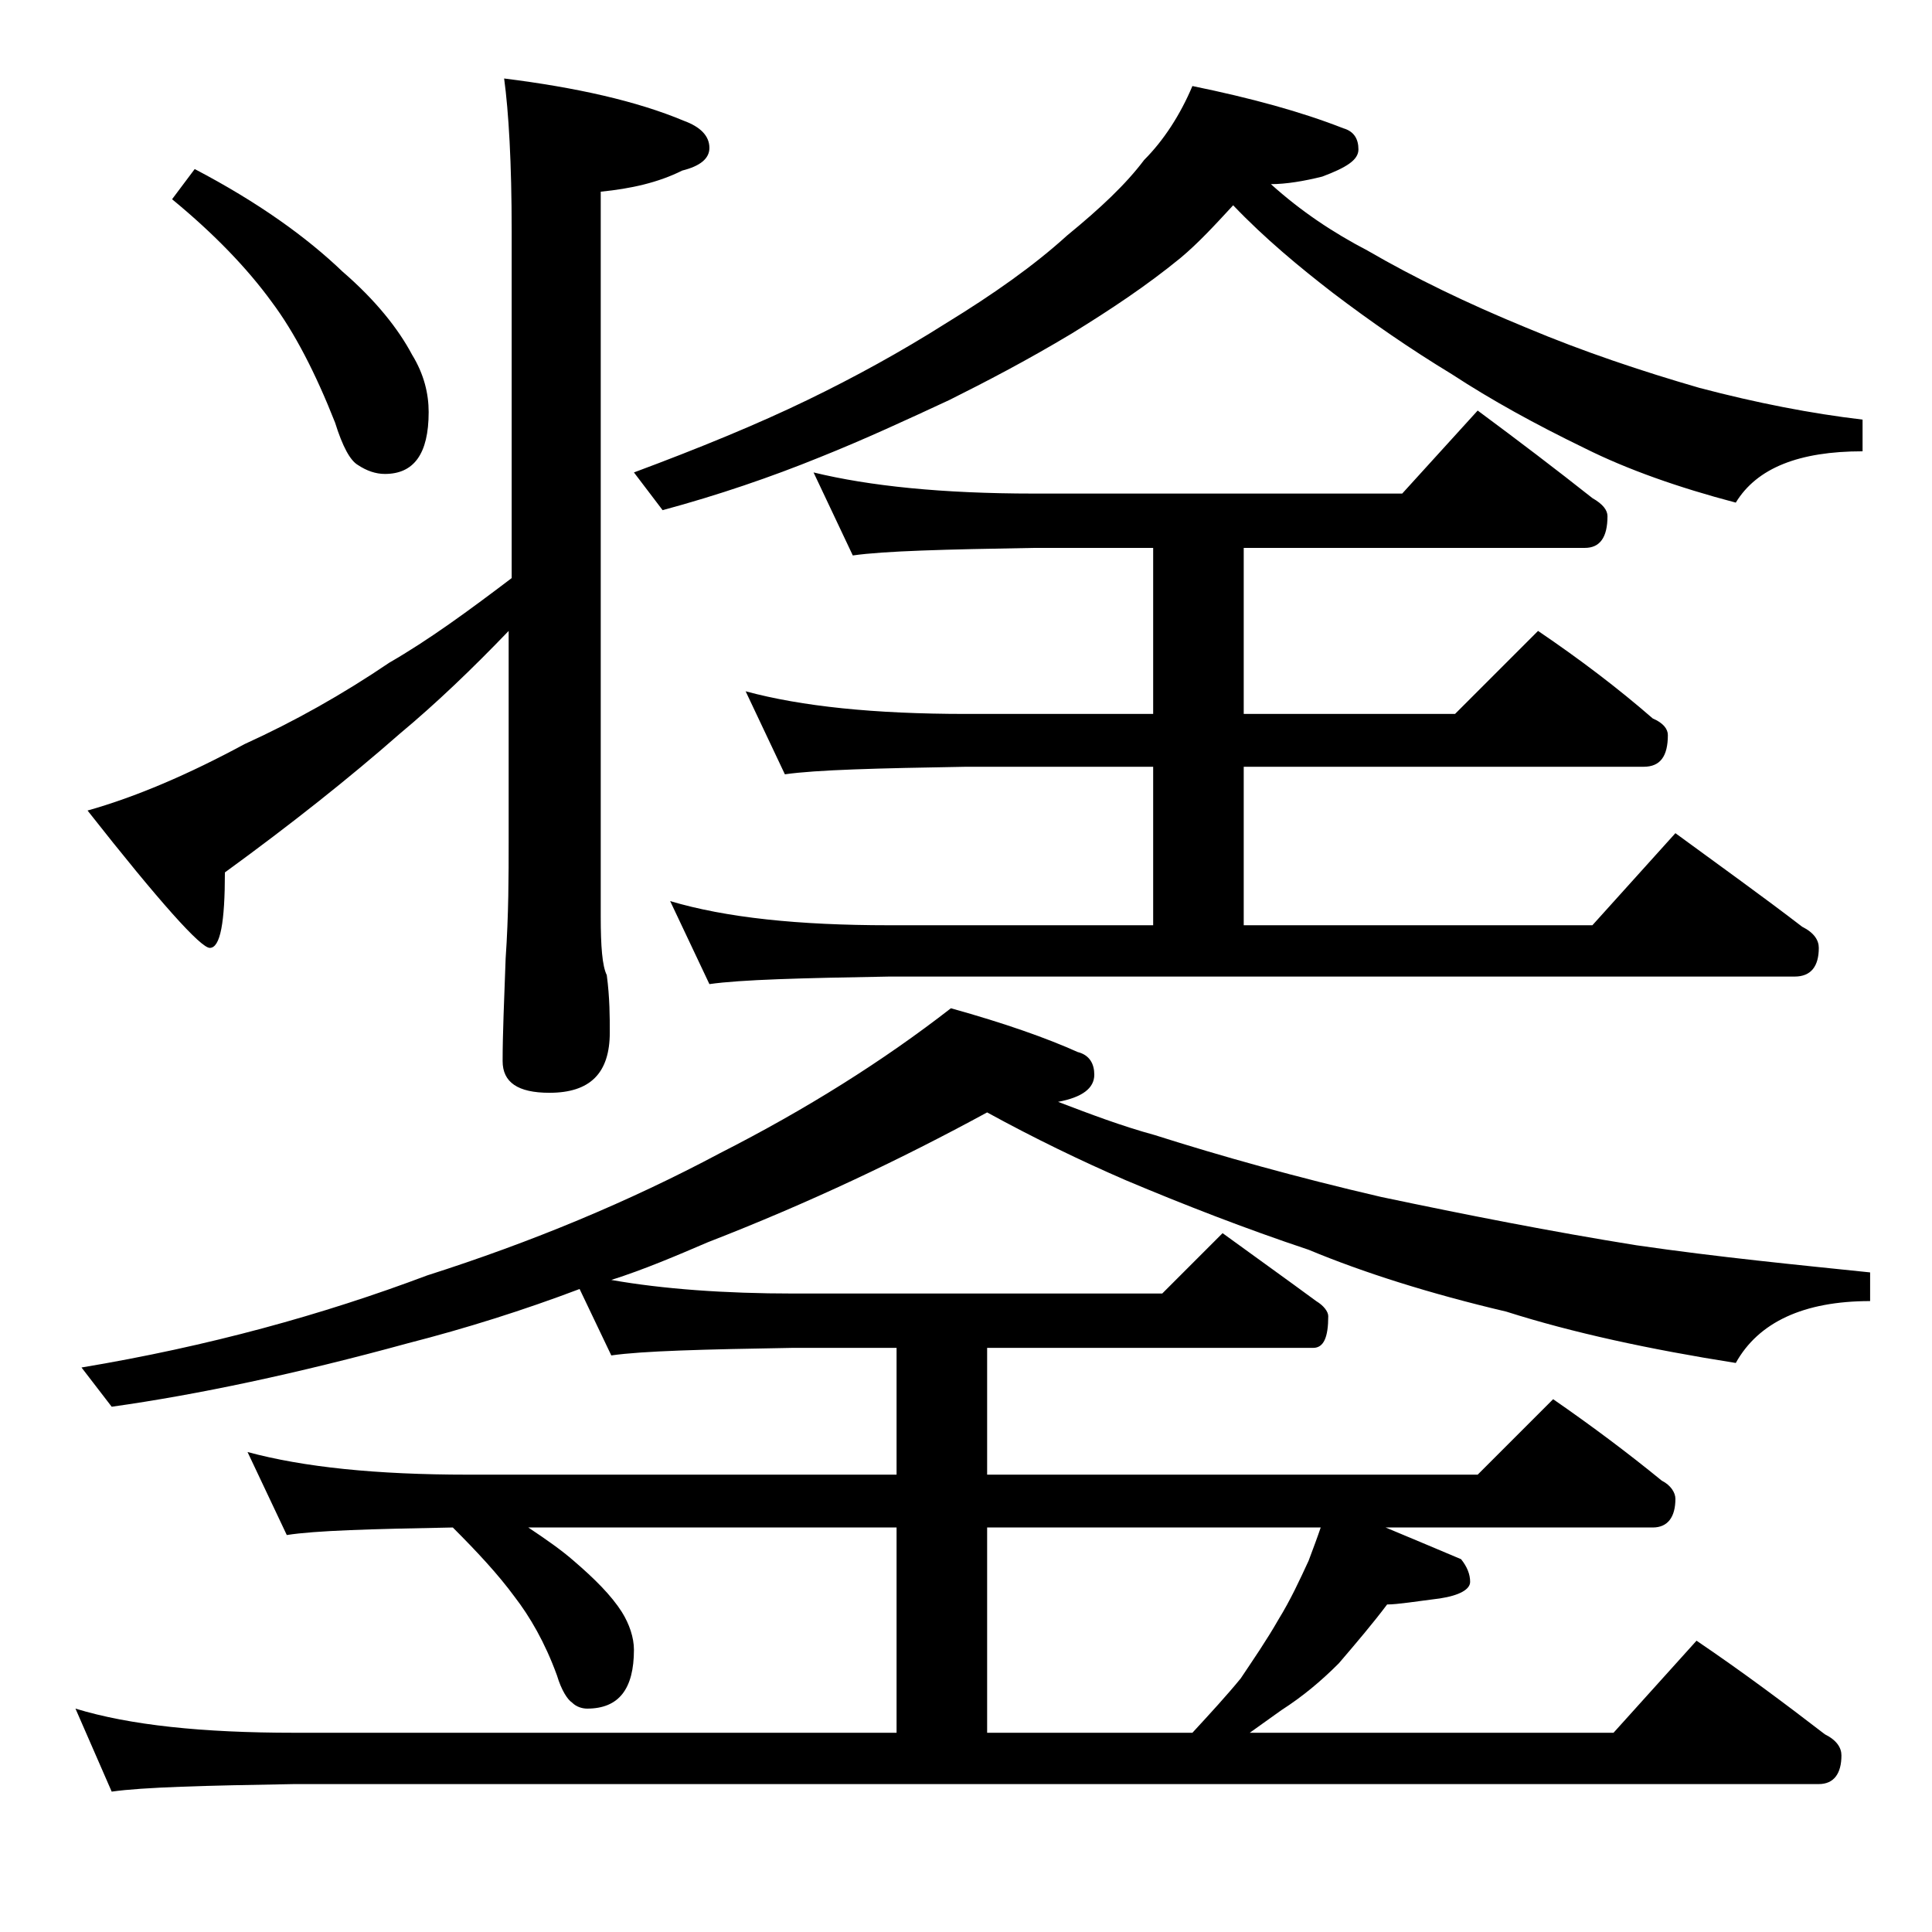 <?xml version="1.0" encoding="utf-8"?>
<!-- Generator: Adobe Illustrator 18.0.0, SVG Export Plug-In . SVG Version: 6.00 Build 0)  -->
<!DOCTYPE svg PUBLIC "-//W3C//DTD SVG 1.1//EN" "http://www.w3.org/Graphics/SVG/1.1/DTD/svg11.dtd">
<svg version="1.1" id="Layer_1" xmlns="http://www.w3.org/2000/svg" xmlns:xlink="http://www.w3.org/1999/xlink" x="0px" y="0px"
	 viewBox="0 0 128 128" enable-background="new 0 0 128 128" xml:space="preserve">
<path d="M63,66.8c3.6,1,6.4,2,8.4,2.9c0.8,0.2,1.1,0.8,1.1,1.5c0,0.9-0.8,1.5-2.4,1.8c2.1,0.8,4.2,1.6,6.4,2.2
	c4.4,1.4,9.4,2.8,15,4.1c5.7,1.2,11.3,2.3,16.9,3.2c5.5,0.8,10.7,1.3,15.5,1.8v1.9c-4.4,0-7.4,1.4-8.9,4.1c-5.7-0.9-10.8-2-15.2-3.4
	c-5.1-1.2-9.5-2.6-13.1-4.1c-4.2-1.4-8.3-3-12.1-4.6c-3-1.3-6.1-2.8-9.2-4.5c-5.7,3.1-11.8,6-18.5,8.6c-2.1,0.9-4.2,1.8-6.4,2.5
	c3.4,0.6,7.5,0.9,12.1,0.9h24.4l4-4c2.2,1.6,4.3,3.1,6.2,4.5c0.5,0.3,0.8,0.7,0.8,1c0,1.4-0.3,2.1-1,2.1H65.4v8.4h32.5l5-5
	c2.6,1.8,5,3.6,7.2,5.4c0.6,0.3,0.9,0.8,0.9,1.2c0,1.2-0.5,1.9-1.5,1.9H91.8c1.9,0.8,3.6,1.5,5,2.1c0.4,0.5,0.6,1,0.6,1.5
	s-0.7,0.9-2,1.1c-1.6,0.2-2.8,0.4-3.5,0.4c-0.9,1.2-2,2.5-3.2,3.9c-1.2,1.2-2.4,2.2-3.8,3.1c-0.7,0.5-1.4,1-2.1,1.5h24.1l5.5-6.1
	c3.1,2.1,5.9,4.2,8.5,6.2c0.8,0.4,1.1,0.9,1.1,1.4c0,1.2-0.5,1.9-1.5,1.9h-101c-5.9,0.1-10,0.2-12.1,0.5L5,113.2
	c3.6,1.1,8.4,1.6,14.5,1.6h39.9v-13.6H35c1.2,0.8,2.2,1.5,3,2.2c1.4,1.2,2.5,2.3,3.2,3.4c0.5,0.8,0.8,1.7,0.8,2.5
	c0,2.6-1,3.9-3.1,3.9c-0.3,0-0.7-0.1-1-0.4c-0.3-0.2-0.7-0.8-1-1.8c-0.8-2.2-1.8-3.9-2.8-5.2c-1.1-1.5-2.5-3-4.1-4.6
	c-5.4,0.1-9.1,0.2-11,0.5l-2.6-5.5c3.7,1,8.5,1.5,14.6,1.5h28.4v-8.4h-6.9c-5.9,0.1-9.9,0.2-12,0.5l-2.1-4.4
	C34.7,86.8,30.9,88,27,89c-7.3,2-13.9,3.4-19.6,4.2l-2-2.6c8.4-1.4,16-3.5,22.9-6.1c6.9-2.2,13.4-4.9,19.4-8.1
	C53.4,73.5,58.5,70.3,63,66.8z M33.9,38.3v-23c0-4.5-0.2-7.9-0.5-10.1c4.8,0.6,8.8,1.5,11.9,2.8C46.4,8.4,47,9,47,9.8
	c0,0.7-0.6,1.2-1.8,1.5c-1.6,0.8-3.4,1.2-5.4,1.4v48c0,2,0.1,3.3,0.4,3.9c0.2,1.5,0.2,2.8,0.2,3.8c0,2.7-1.3,4-4,4
	c-2.1,0-3.1-0.7-3.1-2.1c0-1.8,0.1-4,0.2-6.8c0.2-2.9,0.2-5.5,0.2-7.8V41.8c-2.4,2.5-4.8,4.8-7.2,6.8c-3.3,2.9-7.2,6-11.6,9.2
	c0,3.3-0.3,5-1,5c-0.6,0-3.3-3-8.1-9.1c3.2-0.9,6.7-2.4,10.4-4.4c3.3-1.5,6.5-3.3,9.6-5.4C28.4,42.4,31,40.5,33.9,38.3z M12.9,11.2
	c4.2,2.2,7.4,4.5,9.8,6.8c2.2,1.9,3.7,3.8,4.6,5.5c0.8,1.3,1.1,2.6,1.1,3.8c0,2.8-1,4.1-2.9,4.1c-0.6,0-1.2-0.2-1.8-0.6
	c-0.5-0.3-1-1.2-1.5-2.8C20.9,24.7,19.5,22,18,20c-1.6-2.2-3.8-4.5-6.6-6.8L12.9,11.2z M79,5.7c3.9,0.8,7.2,1.7,10,2.8
	c0.7,0.2,1,0.7,1,1.4c0,0.7-0.8,1.2-2.4,1.8c-1.2,0.3-2.4,0.5-3.4,0.5c2,1.8,4.1,3.2,6.4,4.4c3.1,1.8,6.6,3.5,10.5,5.1
	c3.8,1.6,7.7,2.9,11.5,4c3.8,1,7.4,1.7,10.8,2.1v2.1c-4.2,0-7,1.1-8.4,3.4c-3.8-1-7.2-2.2-10-3.6c-3.3-1.6-6.2-3.2-8.8-4.9
	c-2.8-1.7-5.4-3.5-7.9-5.4c-2.2-1.7-4.5-3.6-6.6-5.8c-1.2,1.3-2.3,2.5-3.5,3.5c-2.2,1.8-4.6,3.4-7.2,5c-3,1.8-5.7,3.2-8.1,4.4
	c-2.8,1.3-5.6,2.6-8.6,3.8c-3.2,1.3-6.7,2.5-10.4,3.5L42,31.3c4.3-1.6,8.2-3.2,11.5-4.8c3.1-1.5,6.2-3.2,9.2-5.1
	c3.1-1.9,5.8-3.8,8-5.8c2.2-1.8,3.9-3.4,5.1-5C77.1,9.3,78.2,7.6,79,5.7z M53.9,31.3c3.7,0.9,8.5,1.4,14.6,1.4h24.4l5-5.5
	c2.7,2,5.2,3.9,7.6,5.8c0.7,0.4,1,0.8,1,1.2c0,1.4-0.5,2.1-1.5,2.1H82.4v11h14l5.5-5.5c2.8,1.9,5.3,3.8,7.6,5.8c0.7,0.3,1,0.7,1,1.1
	c0,1.4-0.5,2.1-1.6,2.1H82.4v10.5h23.1l5.5-6.1c3,2.2,5.8,4.2,8.4,6.2c0.8,0.4,1.1,0.9,1.1,1.4c0,1.2-0.5,1.9-1.6,1.9h-60
	c-5.8,0.1-9.8,0.2-11.9,0.5l-2.6-5.5c3.7,1.1,8.5,1.6,14.5,1.6h17.5V50.8H64c-5.9,0.1-9.9,0.2-12,0.5l-2.6-5.5
	c3.7,1,8.5,1.5,14.6,1.5h12.4v-11h-7.9c-5.9,0.1-9.9,0.2-12,0.5L53.9,31.3z M65.4,114.8H79c1.2-1.3,2.3-2.5,3.2-3.6
	c0.8-1.2,1.7-2.5,2.5-3.9c0.8-1.3,1.4-2.6,2-3.9c0.3-0.8,0.6-1.6,0.8-2.2H65.4V114.8z"/>
</svg>
